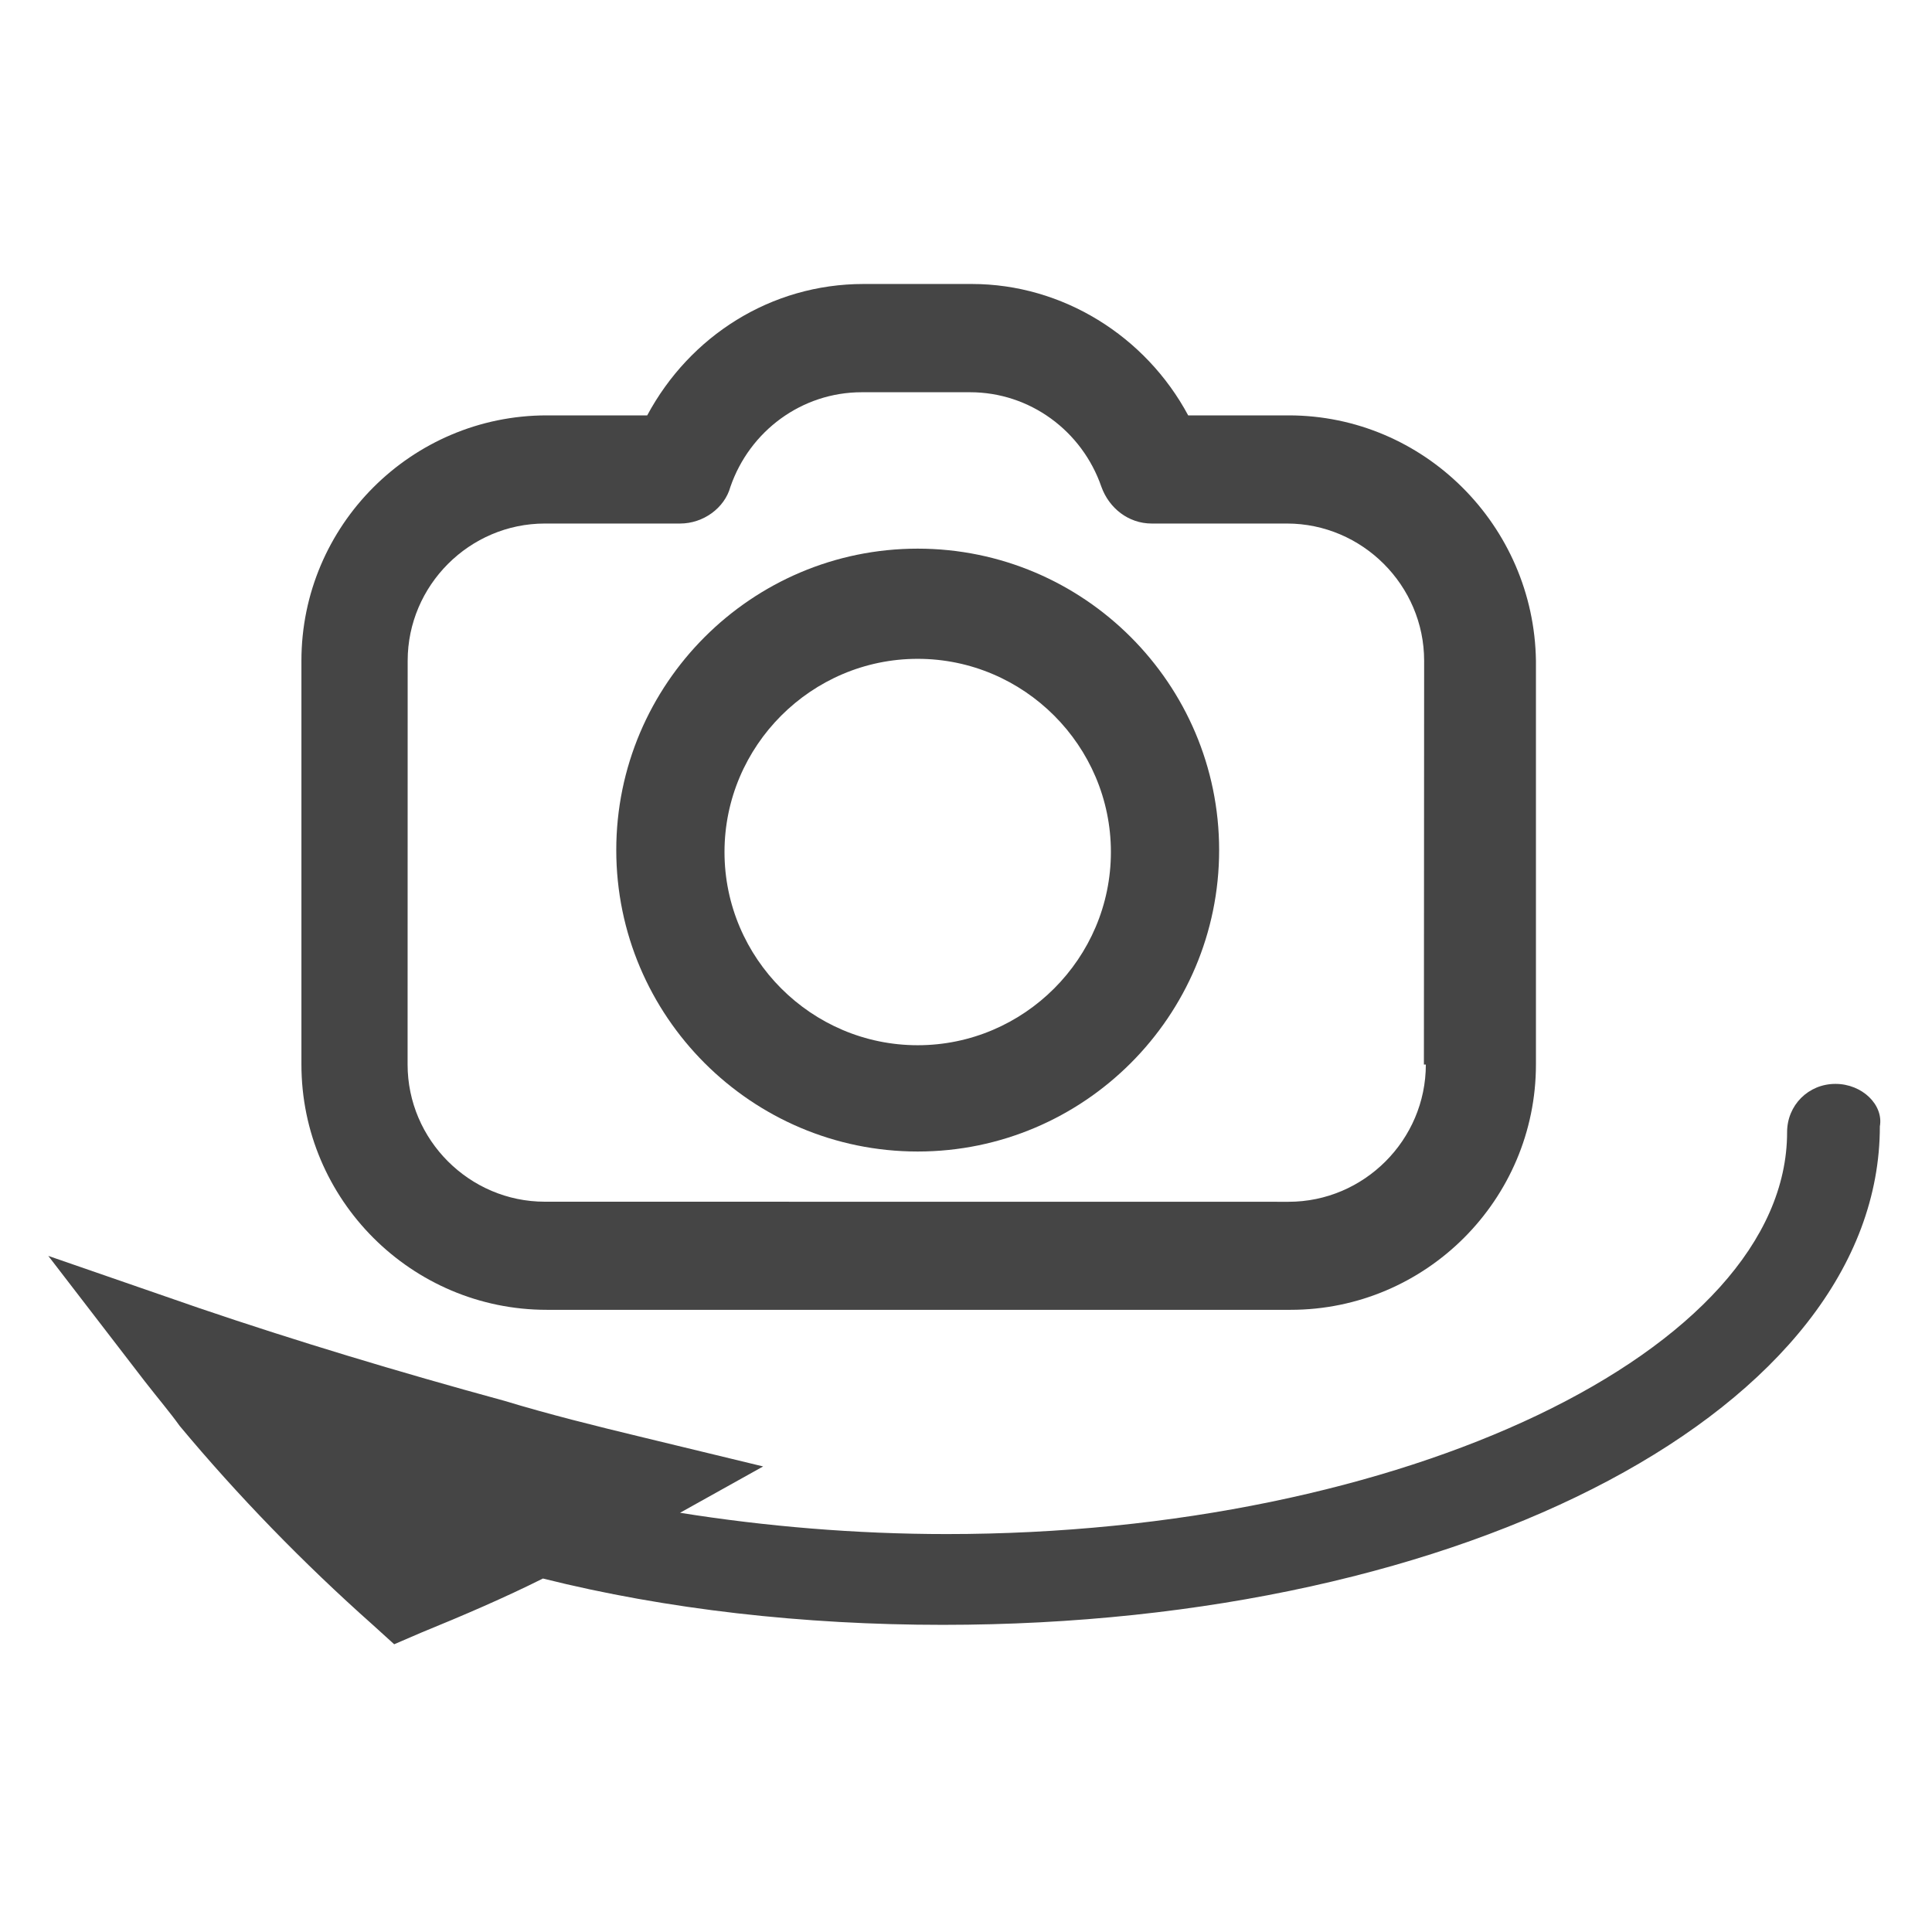 <?xml version="1.0" encoding="UTF-8"?>
<svg fill="#454545" width="100pt" height="100pt" version="1.1" viewBox="0 0 100 100" xmlns="http://www.w3.org/2000/svg">
 <g>
  <path d="m66.699 21.5h-5.199c-2.199-4.102-6.5-6.801-11.199-6.801h-5.602c-4.801 0-9 2.699-11.199 6.801h-5.199c-7 0-12.699 5.699-12.699 12.699v20.898c0 7 5.699 12.699 12.699 12.699h38.5c7 0 12.699-5.699 12.699-12.699v-20.898c-0.102-7-5.801-12.699-12.801-12.699zm7.102 33.602c0 3.898-3.199 7.102-7.102 7.102l-38.5-0.004c-3.898 0-7.102-3.199-7.102-7.102l0.004-20.898c0-3.898 3.199-7.102 7.102-7.102h7c1.199 0 2.301-0.801 2.602-1.898 1-2.898 3.699-4.898 6.801-4.898h5.602c3.102 0 5.801 2 6.801 4.898 0.398 1.102 1.398 1.898 2.602 1.898h7c3.898 0 7.102 3.199 7.102 7.102l-0.012 20.902z"/>
  <path d="m47.5 28.398c-8.602 0-15.602 7-15.602 15.602s7 15.602 15.602 15.602 15.602-7 15.602-15.602-7-15.602-15.602-15.602zm0 25.703c-5.5 0-10-4.5-10-10s4.5-10 10-10 10 4.5 10 10-4.5 10-10 10z"/>
  <path d="m95 56.102c-1.398 0-2.5 1.102-2.5 2.5 0 11.301-19.898 20.801-43.5 20.801-4.699 0-9.398-0.398-13.801-1.102l4.301-2.398-6.199-1.5c-2.5-0.602-4.898-1.199-7.199-1.898-5.5-1.5-10.801-3.102-15.801-4.801l-7.801-2.699 5 6.5c0.699 0.898 1.301 1.602 1.801 2.301 3 3.602 6.398 7.102 10 10.301l1.102 1 1.398-0.602c2.199-0.898 4.301-1.801 6.301-2.801 6.398 1.602 13.5 2.398 20.699 2.398 27.199 0 48.5-11.301 48.5-25.801 0.199-1.102-0.902-2.199-2.301-2.199z"/>
 </g>
</svg>
